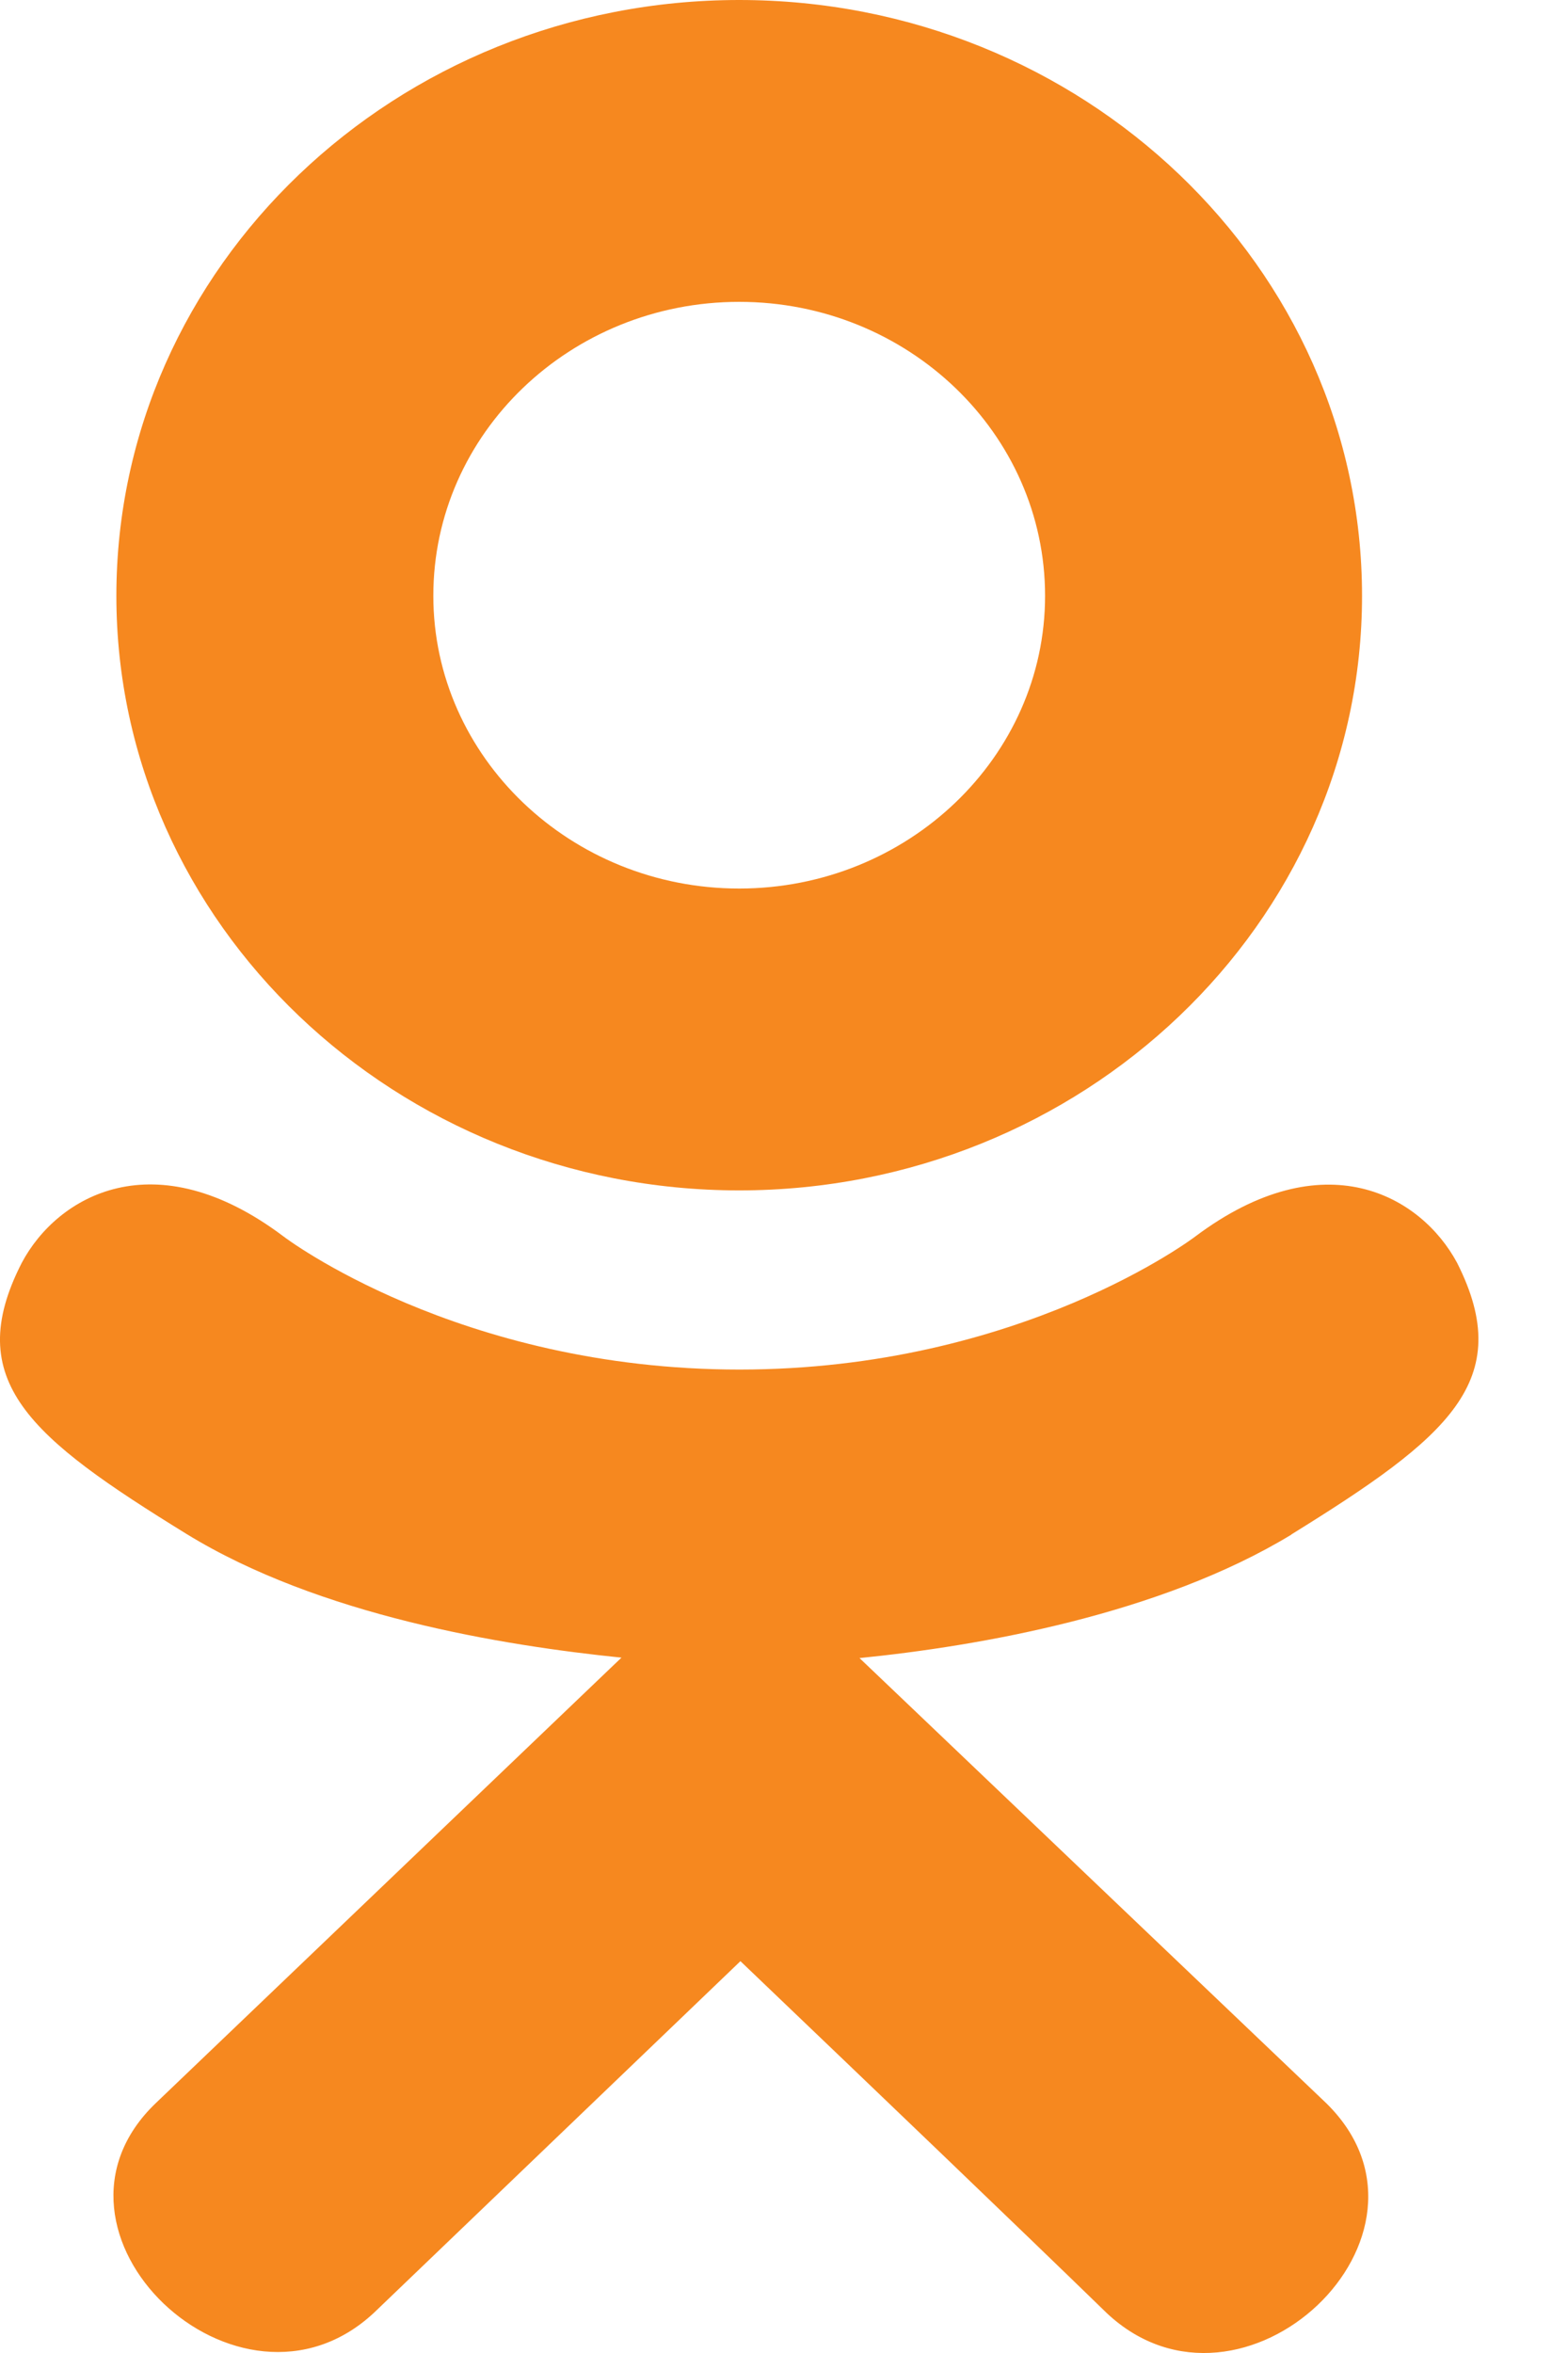 <svg width="14" height="21" viewBox="0 0 14 21" fill="none" xmlns="http://www.w3.org/2000/svg">
<path d="M0.194 11.271C-0.345 12.325 0.268 12.829 1.665 13.69C2.853 14.42 4.495 14.687 5.549 14.794C5.117 15.207 7.097 13.313 1.394 18.767C0.185 19.919 2.132 21.768 3.34 20.64L6.611 17.503C7.864 18.701 9.064 19.849 9.883 20.645C11.092 21.777 13.038 19.944 11.842 18.771C11.752 18.686 7.409 14.544 7.674 14.798C8.741 14.691 10.358 14.409 11.532 13.695L11.531 13.694C12.929 12.828 13.542 12.325 13.01 11.271C12.689 10.672 11.823 10.172 10.67 11.037C10.67 11.037 9.113 12.223 6.602 12.223C4.09 12.223 2.534 11.037 2.534 11.037C1.382 10.168 0.512 10.672 0.194 11.271Z" fill="#F6881F"/>
<path d="M6.6 10.624C9.661 10.624 12.161 8.246 12.161 5.318C12.161 2.378 9.661 0 6.6 0C3.538 0 1.039 2.378 1.039 5.318C1.039 8.246 3.538 10.624 6.6 10.624ZM6.6 2.694C8.104 2.694 9.331 3.867 9.331 5.318C9.331 6.757 8.104 7.93 6.6 7.93C5.096 7.93 3.869 6.757 3.869 5.318C3.868 3.867 5.095 2.694 6.6 2.694Z" fill="#F6881F"/>
</svg>
